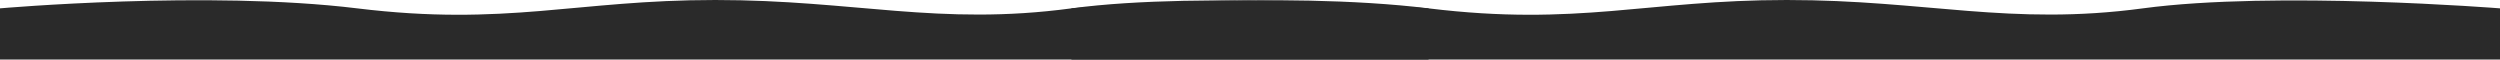 <svg width="2520" height="60" viewBox="0 0 2520 60" fill="none" xmlns="http://www.w3.org/2000/svg">
<path d="M2520 8.423C2520 8.423 2293.76 -9.55 2160 8.423C2026.24 26.395 1941.59 5.05664e-05 1801 6.2857e-05C1660.41 7.51477e-05 1590.65 26.846 1440 8.423C1289.35 -10 1080 8.423 1080 8.423L1080 60L2520 60L2520 8.423Z" fill="#2A2A2A"/>
<path d="M1440 8.423C1440 8.423 1213.76 -9.55 1080 8.423C946.242 26.395 861.588 5.05664e-05 720.999 6.2857e-05C580.411 7.51477e-05 510.646 26.846 360 8.423C209.355 -10 2.14191e-05 8.423 2.14191e-05 8.423L2.59282e-05 60L1440 60L1440 8.423Z" fill="#2A2A2A"/>
</svg>
